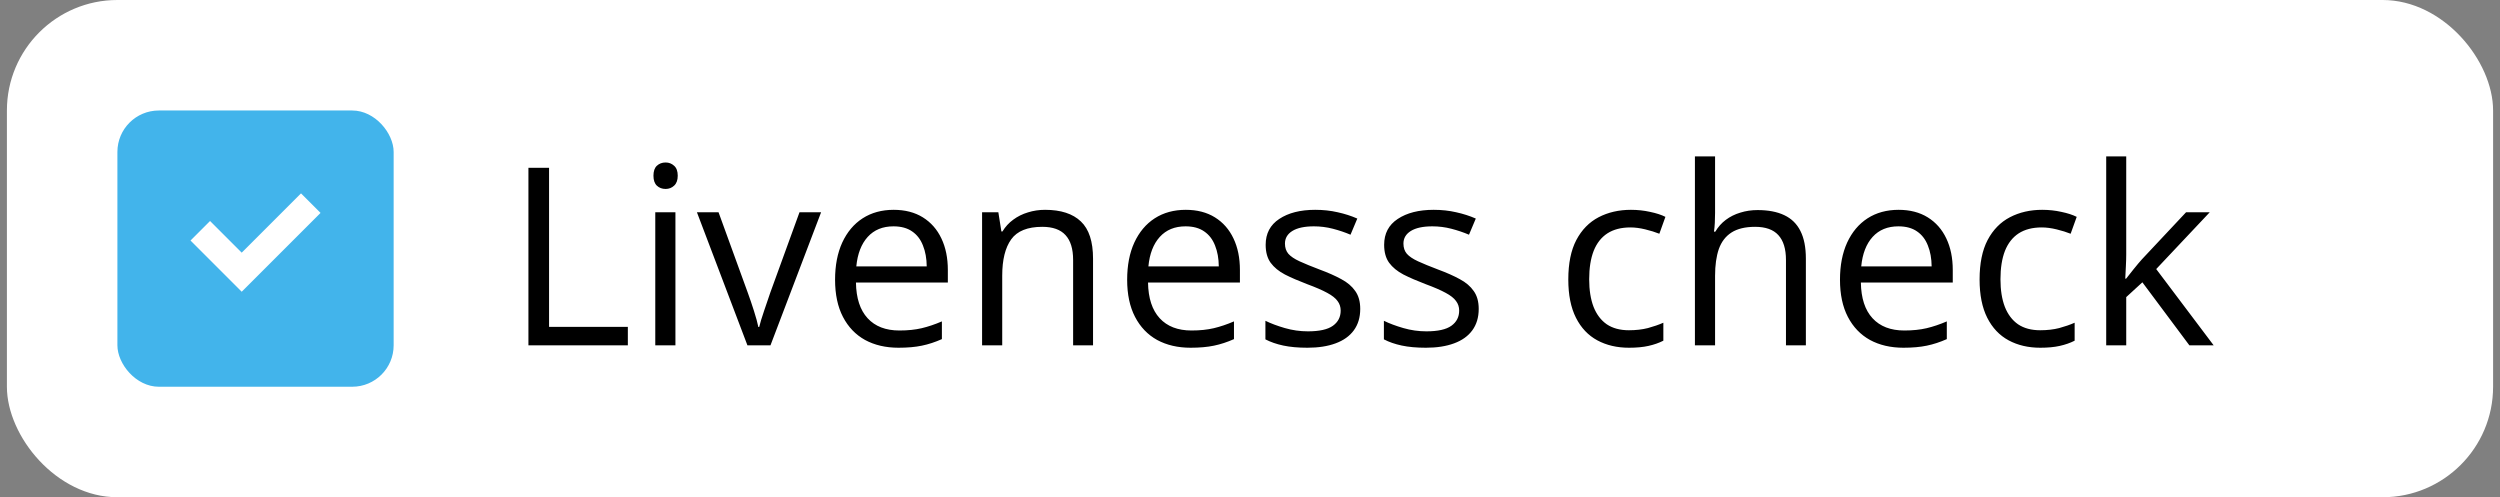 <svg width="181" height="36" viewBox="0 0 181 36" fill="none" xmlns="http://www.w3.org/2000/svg">
<rect x="0" y="0" width="181" height="36" fill="#808080" stroke="none"/>
<rect x="0.5" width="180" height="36" rx="8" fill="white"/>
<rect x="8.5" y="8" width="20" height="20" rx="3" fill="#42B4EB"/>
<path fill-rule="evenodd" clip-rule="evenodd" d="M23.207 15.414L17.5 21.121L13.793 17.414L15.207 16L17.5 18.293L21.793 14L23.207 15.414Z" fill="white"/>
<path d="M38.258 25V12.15H39.752V23.664H45.456V25H38.258ZM48.901 15.367V25H47.442V15.367H48.901ZM48.19 11.764C48.43 11.764 48.635 11.843 48.805 12.001C48.98 12.153 49.068 12.394 49.068 12.722C49.068 13.044 48.98 13.284 48.805 13.442C48.635 13.601 48.43 13.68 48.19 13.68C47.938 13.68 47.727 13.601 47.557 13.442C47.393 13.284 47.31 13.044 47.31 12.722C47.31 12.394 47.393 12.153 47.557 12.001C47.727 11.843 47.938 11.764 48.19 11.764ZM54.113 25L50.457 15.367H52.022L54.14 21.194C54.286 21.593 54.435 22.032 54.588 22.513C54.74 22.993 54.846 23.38 54.904 23.673H54.966C55.036 23.38 55.153 22.993 55.317 22.513C55.481 22.026 55.631 21.587 55.766 21.194L57.884 15.367H59.448L55.783 25H54.113ZM64.704 15.191C65.524 15.191 66.228 15.373 66.814 15.736C67.399 16.1 67.848 16.609 68.158 17.266C68.469 17.916 68.624 18.678 68.624 19.551V20.456H61.971C61.988 21.587 62.27 22.448 62.815 23.04C63.359 23.632 64.127 23.928 65.117 23.928C65.727 23.928 66.266 23.872 66.734 23.761C67.203 23.649 67.689 23.485 68.193 23.269V24.552C67.707 24.769 67.224 24.927 66.743 25.026C66.269 25.126 65.706 25.176 65.056 25.176C64.13 25.176 63.321 24.988 62.63 24.613C61.944 24.232 61.411 23.676 61.03 22.943C60.649 22.211 60.459 21.314 60.459 20.254C60.459 19.217 60.632 18.32 60.977 17.564C61.329 16.803 61.821 16.217 62.454 15.807C63.093 15.396 63.843 15.191 64.704 15.191ZM64.686 16.387C63.907 16.387 63.286 16.642 62.823 17.151C62.36 17.661 62.085 18.373 61.997 19.287H67.095C67.089 18.713 66.998 18.209 66.822 17.775C66.652 17.336 66.392 16.996 66.04 16.756C65.689 16.51 65.237 16.387 64.686 16.387ZM75.664 15.191C76.807 15.191 77.671 15.473 78.257 16.035C78.843 16.592 79.136 17.488 79.136 18.725V25H77.694V18.821C77.694 18.019 77.51 17.418 77.141 17.02C76.777 16.621 76.218 16.422 75.462 16.422C74.395 16.422 73.645 16.724 73.212 17.327C72.778 17.931 72.561 18.807 72.561 19.955V25H71.103V15.367H72.28L72.5 16.756H72.579C72.784 16.416 73.045 16.132 73.361 15.903C73.678 15.669 74.032 15.493 74.425 15.376C74.817 15.253 75.231 15.191 75.664 15.191ZM85.851 15.191C86.671 15.191 87.374 15.373 87.96 15.736C88.546 16.1 88.994 16.609 89.305 17.266C89.615 17.916 89.77 18.678 89.77 19.551V20.456H83.117C83.135 21.587 83.416 22.448 83.961 23.04C84.506 23.632 85.273 23.928 86.264 23.928C86.873 23.928 87.412 23.872 87.881 23.761C88.35 23.649 88.836 23.485 89.34 23.269V24.552C88.853 24.769 88.37 24.927 87.89 25.026C87.415 25.126 86.853 25.176 86.202 25.176C85.276 25.176 84.468 24.988 83.776 24.613C83.091 24.232 82.558 23.676 82.177 22.943C81.796 22.211 81.606 21.314 81.606 20.254C81.606 19.217 81.778 18.32 82.124 17.564C82.476 16.803 82.968 16.217 83.601 15.807C84.239 15.396 84.989 15.191 85.851 15.191ZM85.833 16.387C85.054 16.387 84.433 16.642 83.97 17.151C83.507 17.661 83.231 18.373 83.144 19.287H88.241C88.235 18.713 88.144 18.209 87.969 17.775C87.799 17.336 87.538 16.996 87.186 16.756C86.835 16.51 86.384 16.387 85.833 16.387ZM98.481 22.363C98.481 22.979 98.325 23.497 98.015 23.919C97.71 24.335 97.27 24.648 96.696 24.859C96.128 25.07 95.448 25.176 94.657 25.176C93.983 25.176 93.4 25.123 92.908 25.018C92.416 24.912 91.985 24.763 91.616 24.569V23.225C92.009 23.418 92.478 23.594 93.022 23.752C93.567 23.91 94.124 23.989 94.692 23.989C95.524 23.989 96.128 23.855 96.503 23.585C96.878 23.315 97.065 22.949 97.065 22.486C97.065 22.223 96.989 21.991 96.837 21.792C96.69 21.587 96.441 21.391 96.09 21.203C95.738 21.01 95.252 20.799 94.631 20.57C94.016 20.336 93.482 20.105 93.031 19.876C92.586 19.642 92.24 19.357 91.994 19.023C91.754 18.689 91.634 18.256 91.634 17.723C91.634 16.908 91.962 16.284 92.618 15.851C93.28 15.411 94.147 15.191 95.22 15.191C95.8 15.191 96.342 15.25 96.846 15.367C97.356 15.479 97.83 15.631 98.269 15.824L97.777 16.993C97.379 16.823 96.954 16.68 96.503 16.562C96.052 16.445 95.592 16.387 95.123 16.387C94.449 16.387 93.931 16.498 93.567 16.721C93.21 16.943 93.031 17.248 93.031 17.635C93.031 17.934 93.113 18.18 93.277 18.373C93.447 18.566 93.717 18.748 94.086 18.918C94.455 19.088 94.941 19.287 95.545 19.516C96.148 19.738 96.67 19.97 97.109 20.21C97.549 20.444 97.886 20.731 98.12 21.071C98.36 21.405 98.481 21.836 98.481 22.363ZM107.059 22.363C107.059 22.979 106.903 23.497 106.593 23.919C106.288 24.335 105.849 24.648 105.274 24.859C104.706 25.07 104.026 25.176 103.235 25.176C102.562 25.176 101.979 25.123 101.486 25.018C100.994 24.912 100.563 24.763 100.194 24.569V23.225C100.587 23.418 101.056 23.594 101.601 23.752C102.146 23.91 102.702 23.989 103.271 23.989C104.103 23.989 104.706 23.855 105.081 23.585C105.456 23.315 105.644 22.949 105.644 22.486C105.644 22.223 105.567 21.991 105.415 21.792C105.269 21.587 105.02 21.391 104.668 21.203C104.316 21.01 103.83 20.799 103.209 20.57C102.594 20.336 102.061 20.105 101.609 19.876C101.164 19.642 100.818 19.357 100.572 19.023C100.332 18.689 100.212 18.256 100.212 17.723C100.212 16.908 100.54 16.284 101.196 15.851C101.858 15.411 102.726 15.191 103.798 15.191C104.378 15.191 104.92 15.25 105.424 15.367C105.934 15.479 106.408 15.631 106.848 15.824L106.355 16.993C105.957 16.823 105.532 16.68 105.081 16.562C104.63 16.445 104.17 16.387 103.701 16.387C103.027 16.387 102.509 16.498 102.146 16.721C101.788 16.943 101.609 17.248 101.609 17.635C101.609 17.934 101.691 18.18 101.855 18.373C102.025 18.566 102.295 18.748 102.664 18.918C103.033 19.088 103.52 19.287 104.123 19.516C104.727 19.738 105.248 19.97 105.688 20.21C106.127 20.444 106.464 20.731 106.698 21.071C106.938 21.405 107.059 21.836 107.059 22.363ZM117.939 25.176C117.072 25.176 116.308 24.997 115.646 24.64C114.983 24.282 114.468 23.737 114.099 23.005C113.729 22.273 113.545 21.35 113.545 20.236C113.545 19.07 113.738 18.118 114.125 17.38C114.518 16.636 115.057 16.085 115.742 15.727C116.428 15.37 117.207 15.191 118.08 15.191C118.561 15.191 119.023 15.241 119.469 15.341C119.92 15.435 120.289 15.555 120.576 15.701L120.137 16.923C119.844 16.806 119.504 16.7 119.117 16.606C118.736 16.513 118.379 16.466 118.045 16.466C117.377 16.466 116.82 16.609 116.375 16.896C115.936 17.184 115.604 17.605 115.382 18.162C115.165 18.719 115.057 19.404 115.057 20.219C115.057 20.998 115.162 21.663 115.373 22.214C115.59 22.765 115.909 23.186 116.331 23.48C116.759 23.767 117.292 23.91 117.931 23.91C118.44 23.91 118.9 23.857 119.311 23.752C119.721 23.641 120.093 23.512 120.427 23.365V24.666C120.104 24.83 119.744 24.956 119.346 25.044C118.953 25.132 118.484 25.176 117.939 25.176ZM124.171 11.324V15.411C124.171 15.646 124.165 15.883 124.153 16.123C124.142 16.357 124.121 16.574 124.092 16.773H124.188C124.388 16.434 124.64 16.149 124.944 15.921C125.255 15.687 125.606 15.511 125.999 15.394C126.392 15.271 126.808 15.209 127.247 15.209C128.021 15.209 128.665 15.332 129.181 15.578C129.702 15.824 130.092 16.205 130.35 16.721C130.613 17.236 130.745 17.904 130.745 18.725V25H129.304V18.821C129.304 18.019 129.119 17.418 128.75 17.02C128.387 16.621 127.827 16.422 127.071 16.422C126.356 16.422 125.785 16.56 125.357 16.835C124.936 17.105 124.631 17.503 124.443 18.03C124.262 18.558 124.171 19.202 124.171 19.964V25H122.712V11.324H124.171ZM137.46 15.191C138.28 15.191 138.983 15.373 139.569 15.736C140.155 16.1 140.604 16.609 140.914 17.266C141.225 17.916 141.38 18.678 141.38 19.551V20.456H134.727C134.744 21.587 135.025 22.448 135.57 23.04C136.115 23.632 136.883 23.928 137.873 23.928C138.482 23.928 139.021 23.872 139.49 23.761C139.959 23.649 140.445 23.485 140.949 23.269V24.552C140.463 24.769 139.979 24.927 139.499 25.026C139.024 25.126 138.462 25.176 137.812 25.176C136.886 25.176 136.077 24.988 135.386 24.613C134.7 24.232 134.167 23.676 133.786 22.943C133.405 22.211 133.215 21.314 133.215 20.254C133.215 19.217 133.388 18.32 133.733 17.564C134.085 16.803 134.577 16.217 135.21 15.807C135.849 15.396 136.599 15.191 137.46 15.191ZM137.442 16.387C136.663 16.387 136.042 16.642 135.579 17.151C135.116 17.661 134.841 18.373 134.753 19.287H139.851C139.845 18.713 139.754 18.209 139.578 17.775C139.408 17.336 139.147 16.996 138.796 16.756C138.444 16.51 137.993 16.387 137.442 16.387ZM147.717 25.176C146.85 25.176 146.085 24.997 145.423 24.64C144.761 24.282 144.245 23.737 143.876 23.005C143.507 22.273 143.322 21.35 143.322 20.236C143.322 19.07 143.516 18.118 143.902 17.38C144.295 16.636 144.834 16.085 145.52 15.727C146.205 15.37 146.984 15.191 147.857 15.191C148.338 15.191 148.801 15.241 149.246 15.341C149.697 15.435 150.066 15.555 150.354 15.701L149.914 16.923C149.621 16.806 149.281 16.7 148.895 16.606C148.514 16.513 148.156 16.466 147.822 16.466C147.154 16.466 146.598 16.609 146.152 16.896C145.713 17.184 145.382 17.605 145.159 18.162C144.942 18.719 144.834 19.404 144.834 20.219C144.834 20.998 144.939 21.663 145.15 22.214C145.367 22.765 145.687 23.186 146.108 23.48C146.536 23.767 147.069 23.91 147.708 23.91C148.218 23.91 148.678 23.857 149.088 23.752C149.498 23.641 149.87 23.512 150.204 23.365V24.666C149.882 24.83 149.521 24.956 149.123 25.044C148.73 25.132 148.262 25.176 147.717 25.176ZM153.939 11.324V18.426C153.939 18.66 153.931 18.947 153.913 19.287C153.896 19.621 153.881 19.917 153.869 20.175H153.931C154.054 20.023 154.232 19.797 154.467 19.498C154.707 19.199 154.909 18.959 155.073 18.777L158.272 15.367H159.986L156.11 19.48L160.268 25H158.51L155.108 20.439L153.939 21.511V25H152.489V11.324H153.939Z" fill="black"/>
</svg>
